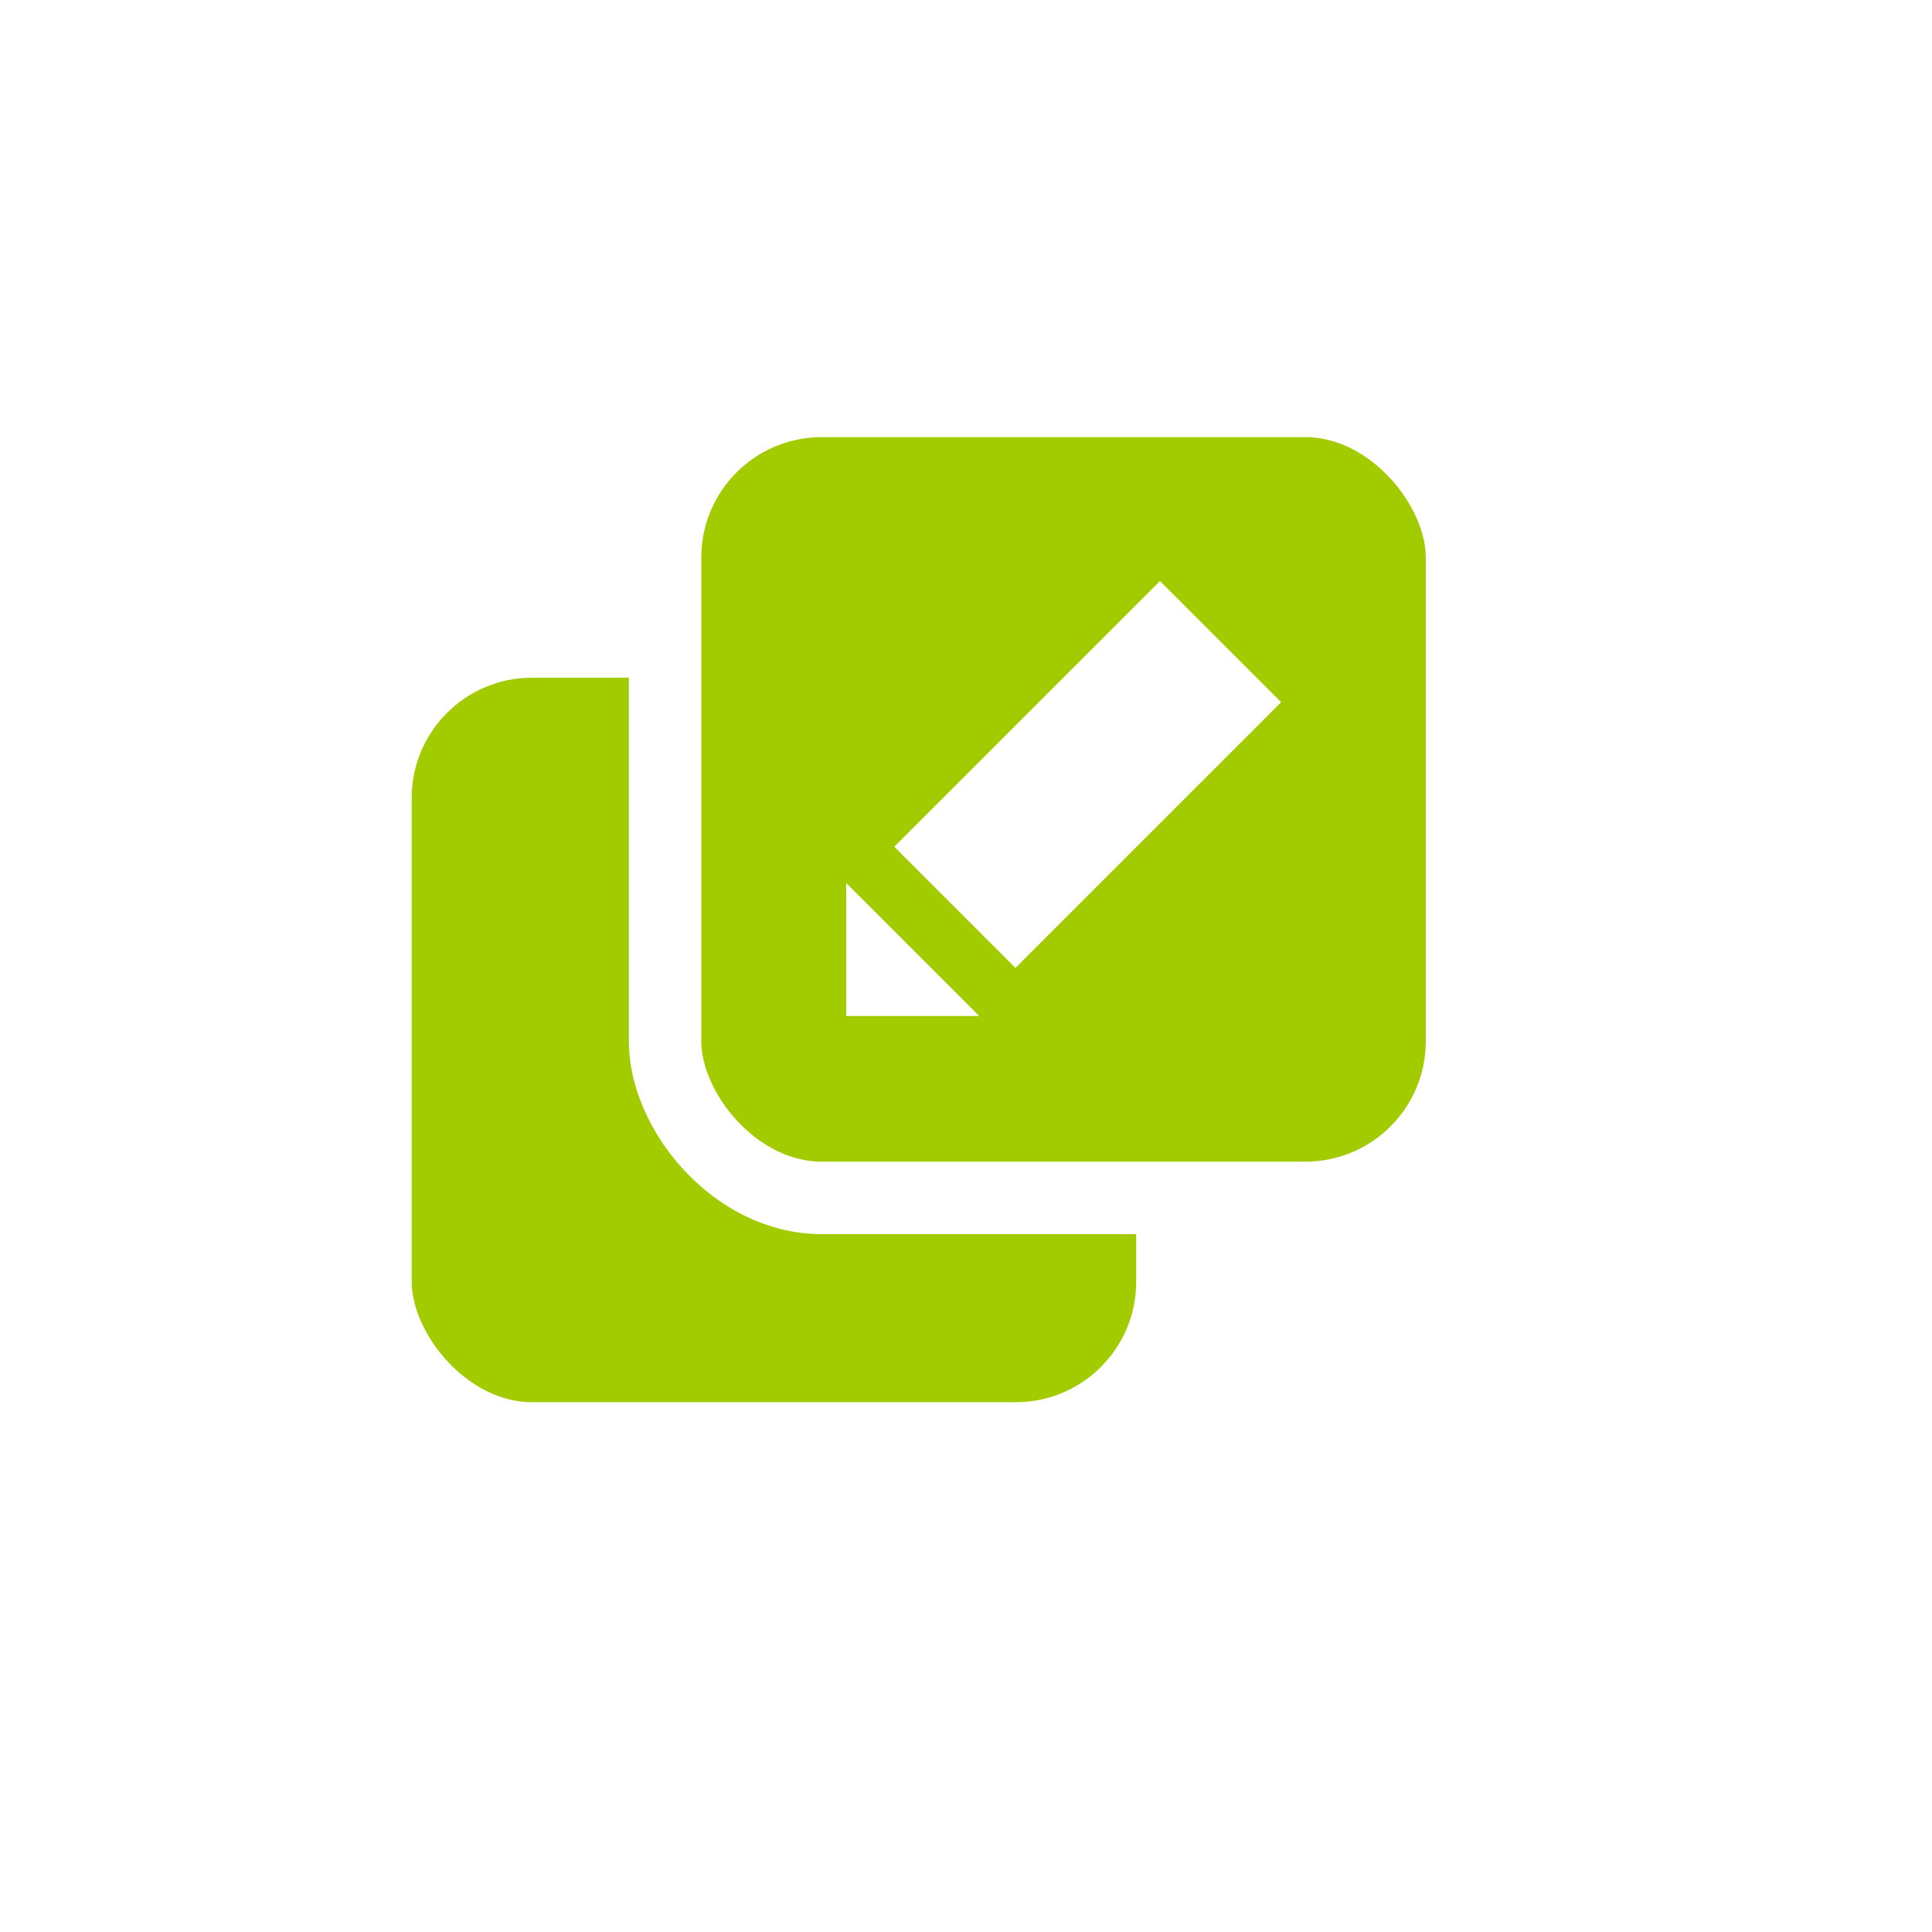 <svg xmlns="http://www.w3.org/2000/svg"
aria-label="h-entry" role="img"
viewBox="0 0 512 512"><path
d="m0 0H512V512H0"
fill="#fff"/><rect id="s" x="99.5" y="170" width="211.2" height="211.2" fill="#a3cc00" rx="41.5"  stroke="#fff" stroke-width="19.2"/><use href="#s" x="76.75" y="-63.75"/><path d="M237 224.4l32.1 32.1l70.41-70.41l-32.1-32.1z m-12.75 9.6v35.25h35.25z" fill="#fff"/></svg>